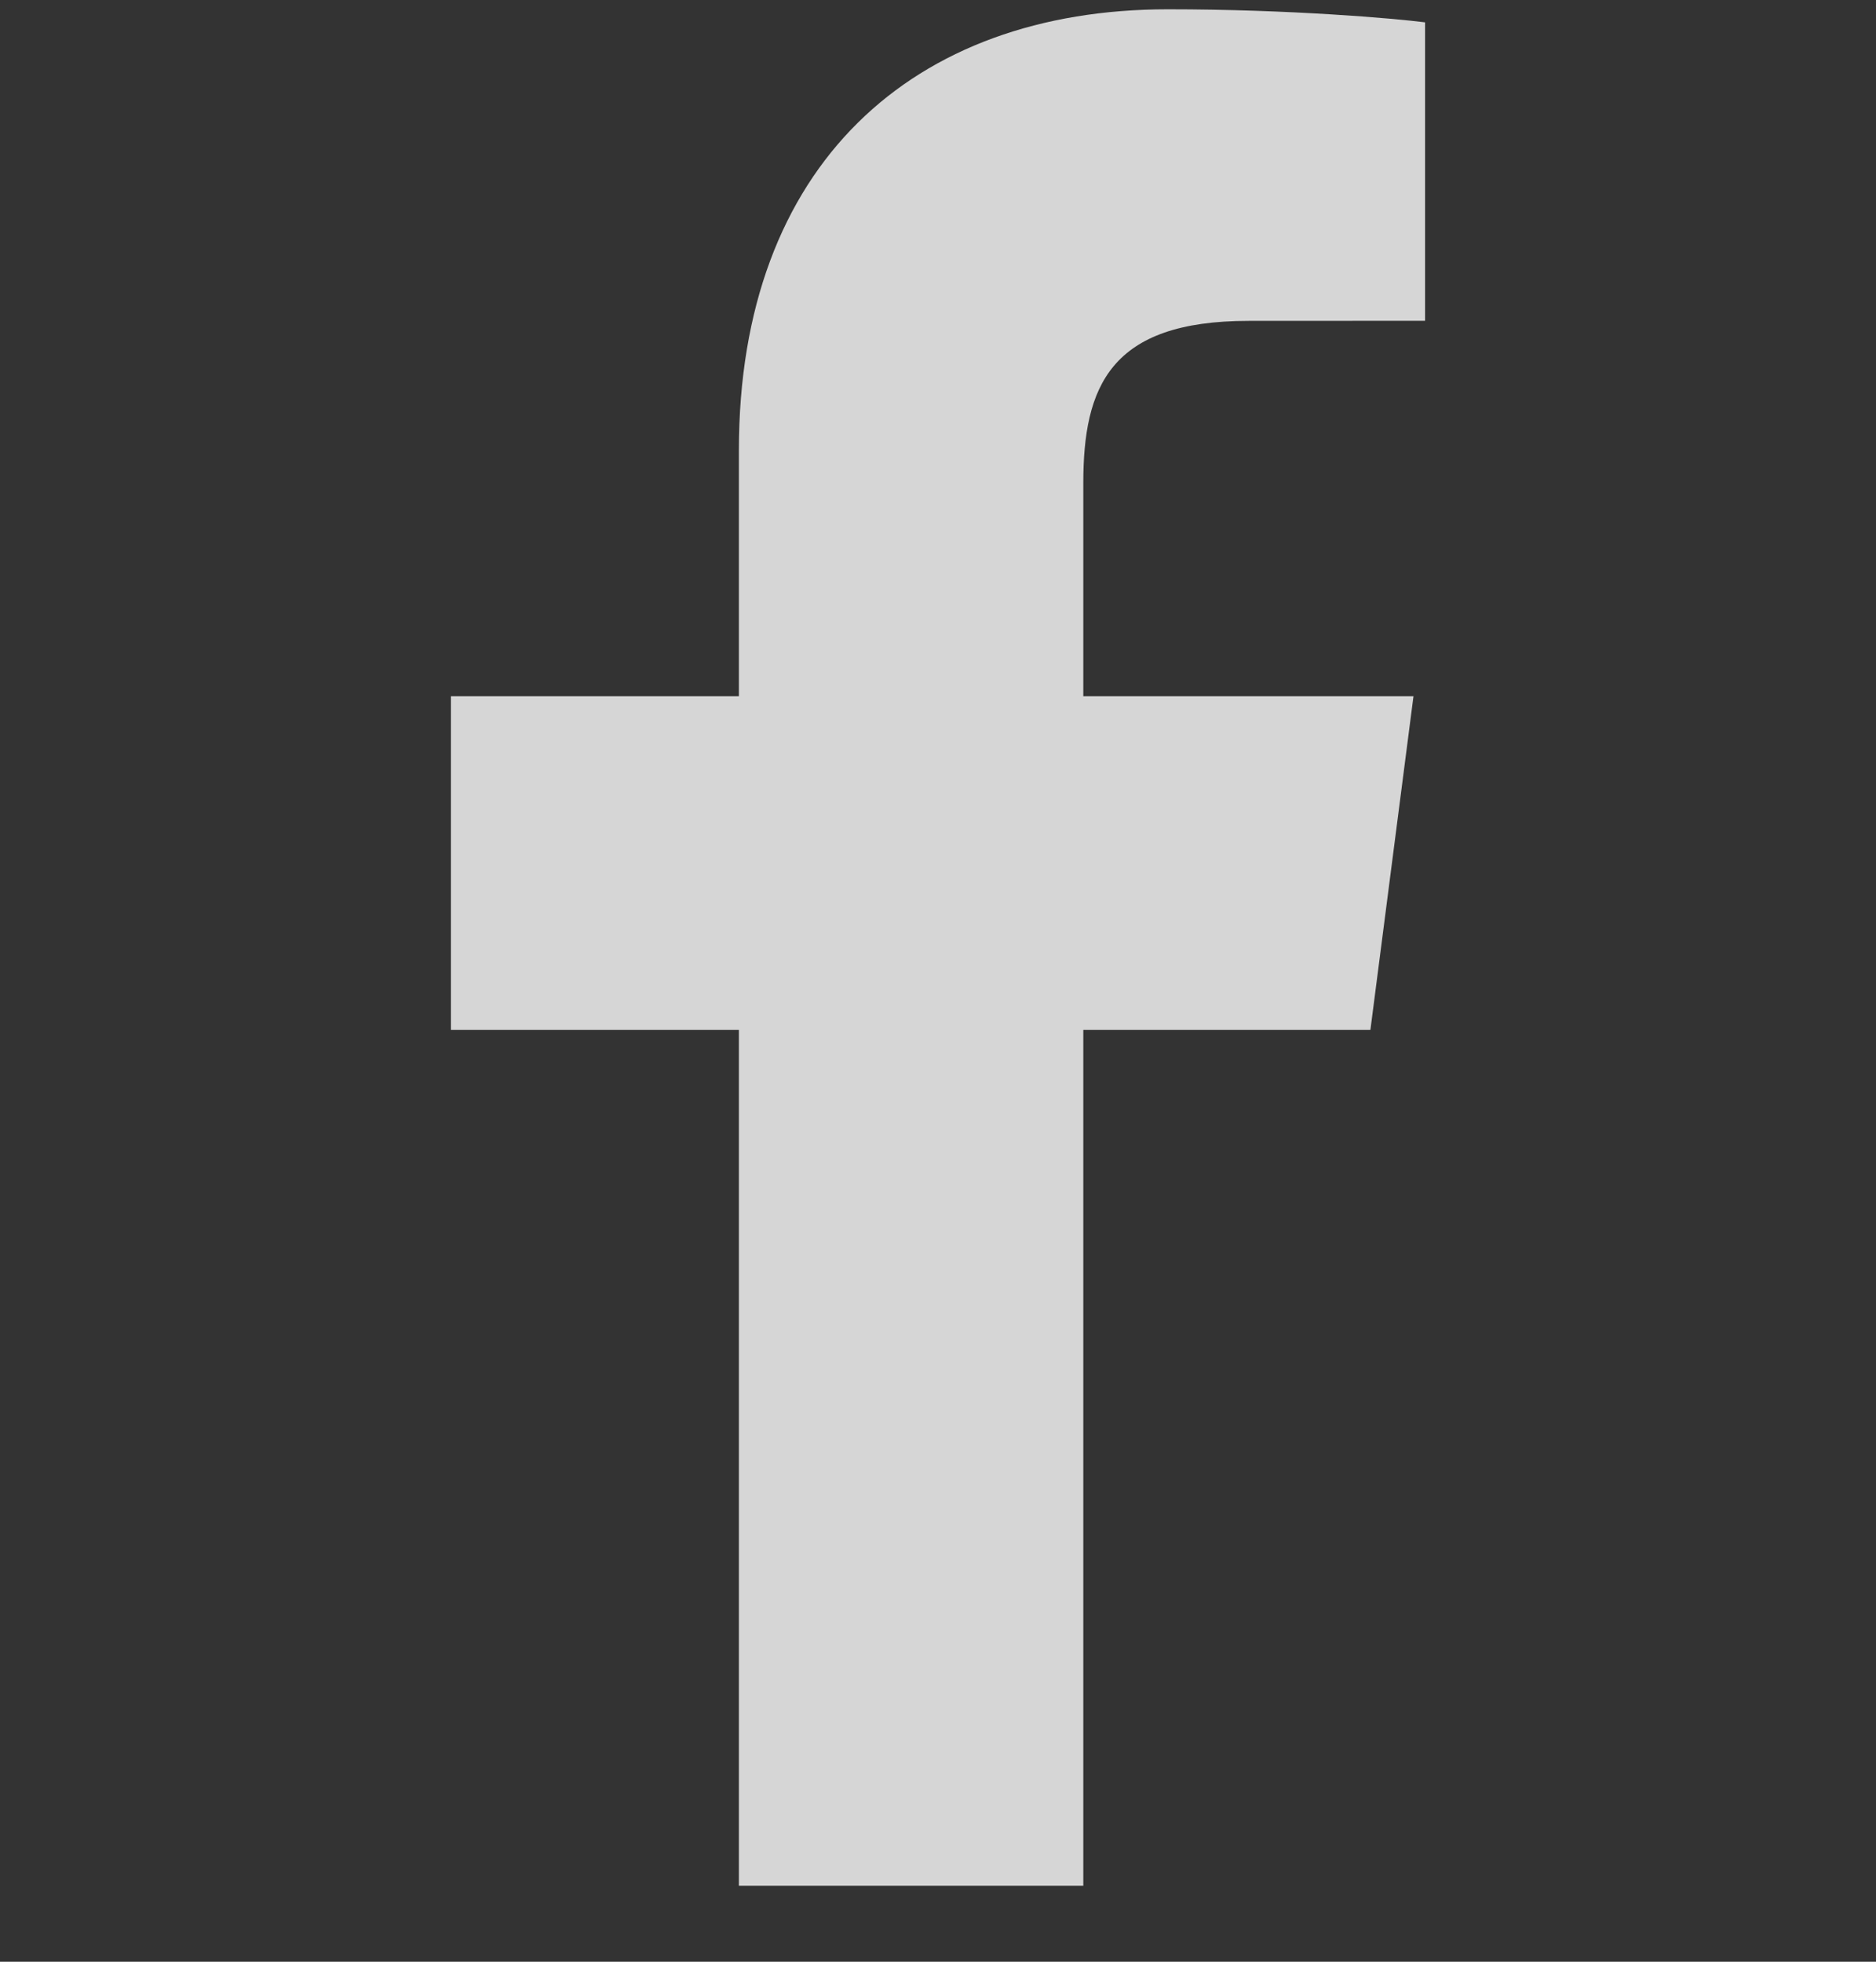 <svg width="22" height="23" viewBox="0 0 22 23" fill="none" xmlns="http://www.w3.org/2000/svg">
<rect x="0" y="0" width="22" height="23" fill="#333333" stroke="none"/>
<g opacity="0.8" clip-path="url(#clip0_414_2122)">
<path d="M12.704 22.109V12.074H16.071L16.576 8.163H12.704V5.665C12.704 4.533 13.017 3.762 14.642 3.762L16.712 3.761V0.262C16.354 0.216 15.126 0.109 13.695 0.109C10.709 0.109 8.665 1.932 8.665 5.278V8.163H5.288V12.074H8.665V22.109H12.704Z" fill="white"/>
</g>
<defs>
<clipPath id="clip0_414_2122">
<rect width="22" height="22" fill="white" transform="translate(0 0.109)"/>
</clipPath>
</defs>
</svg>

